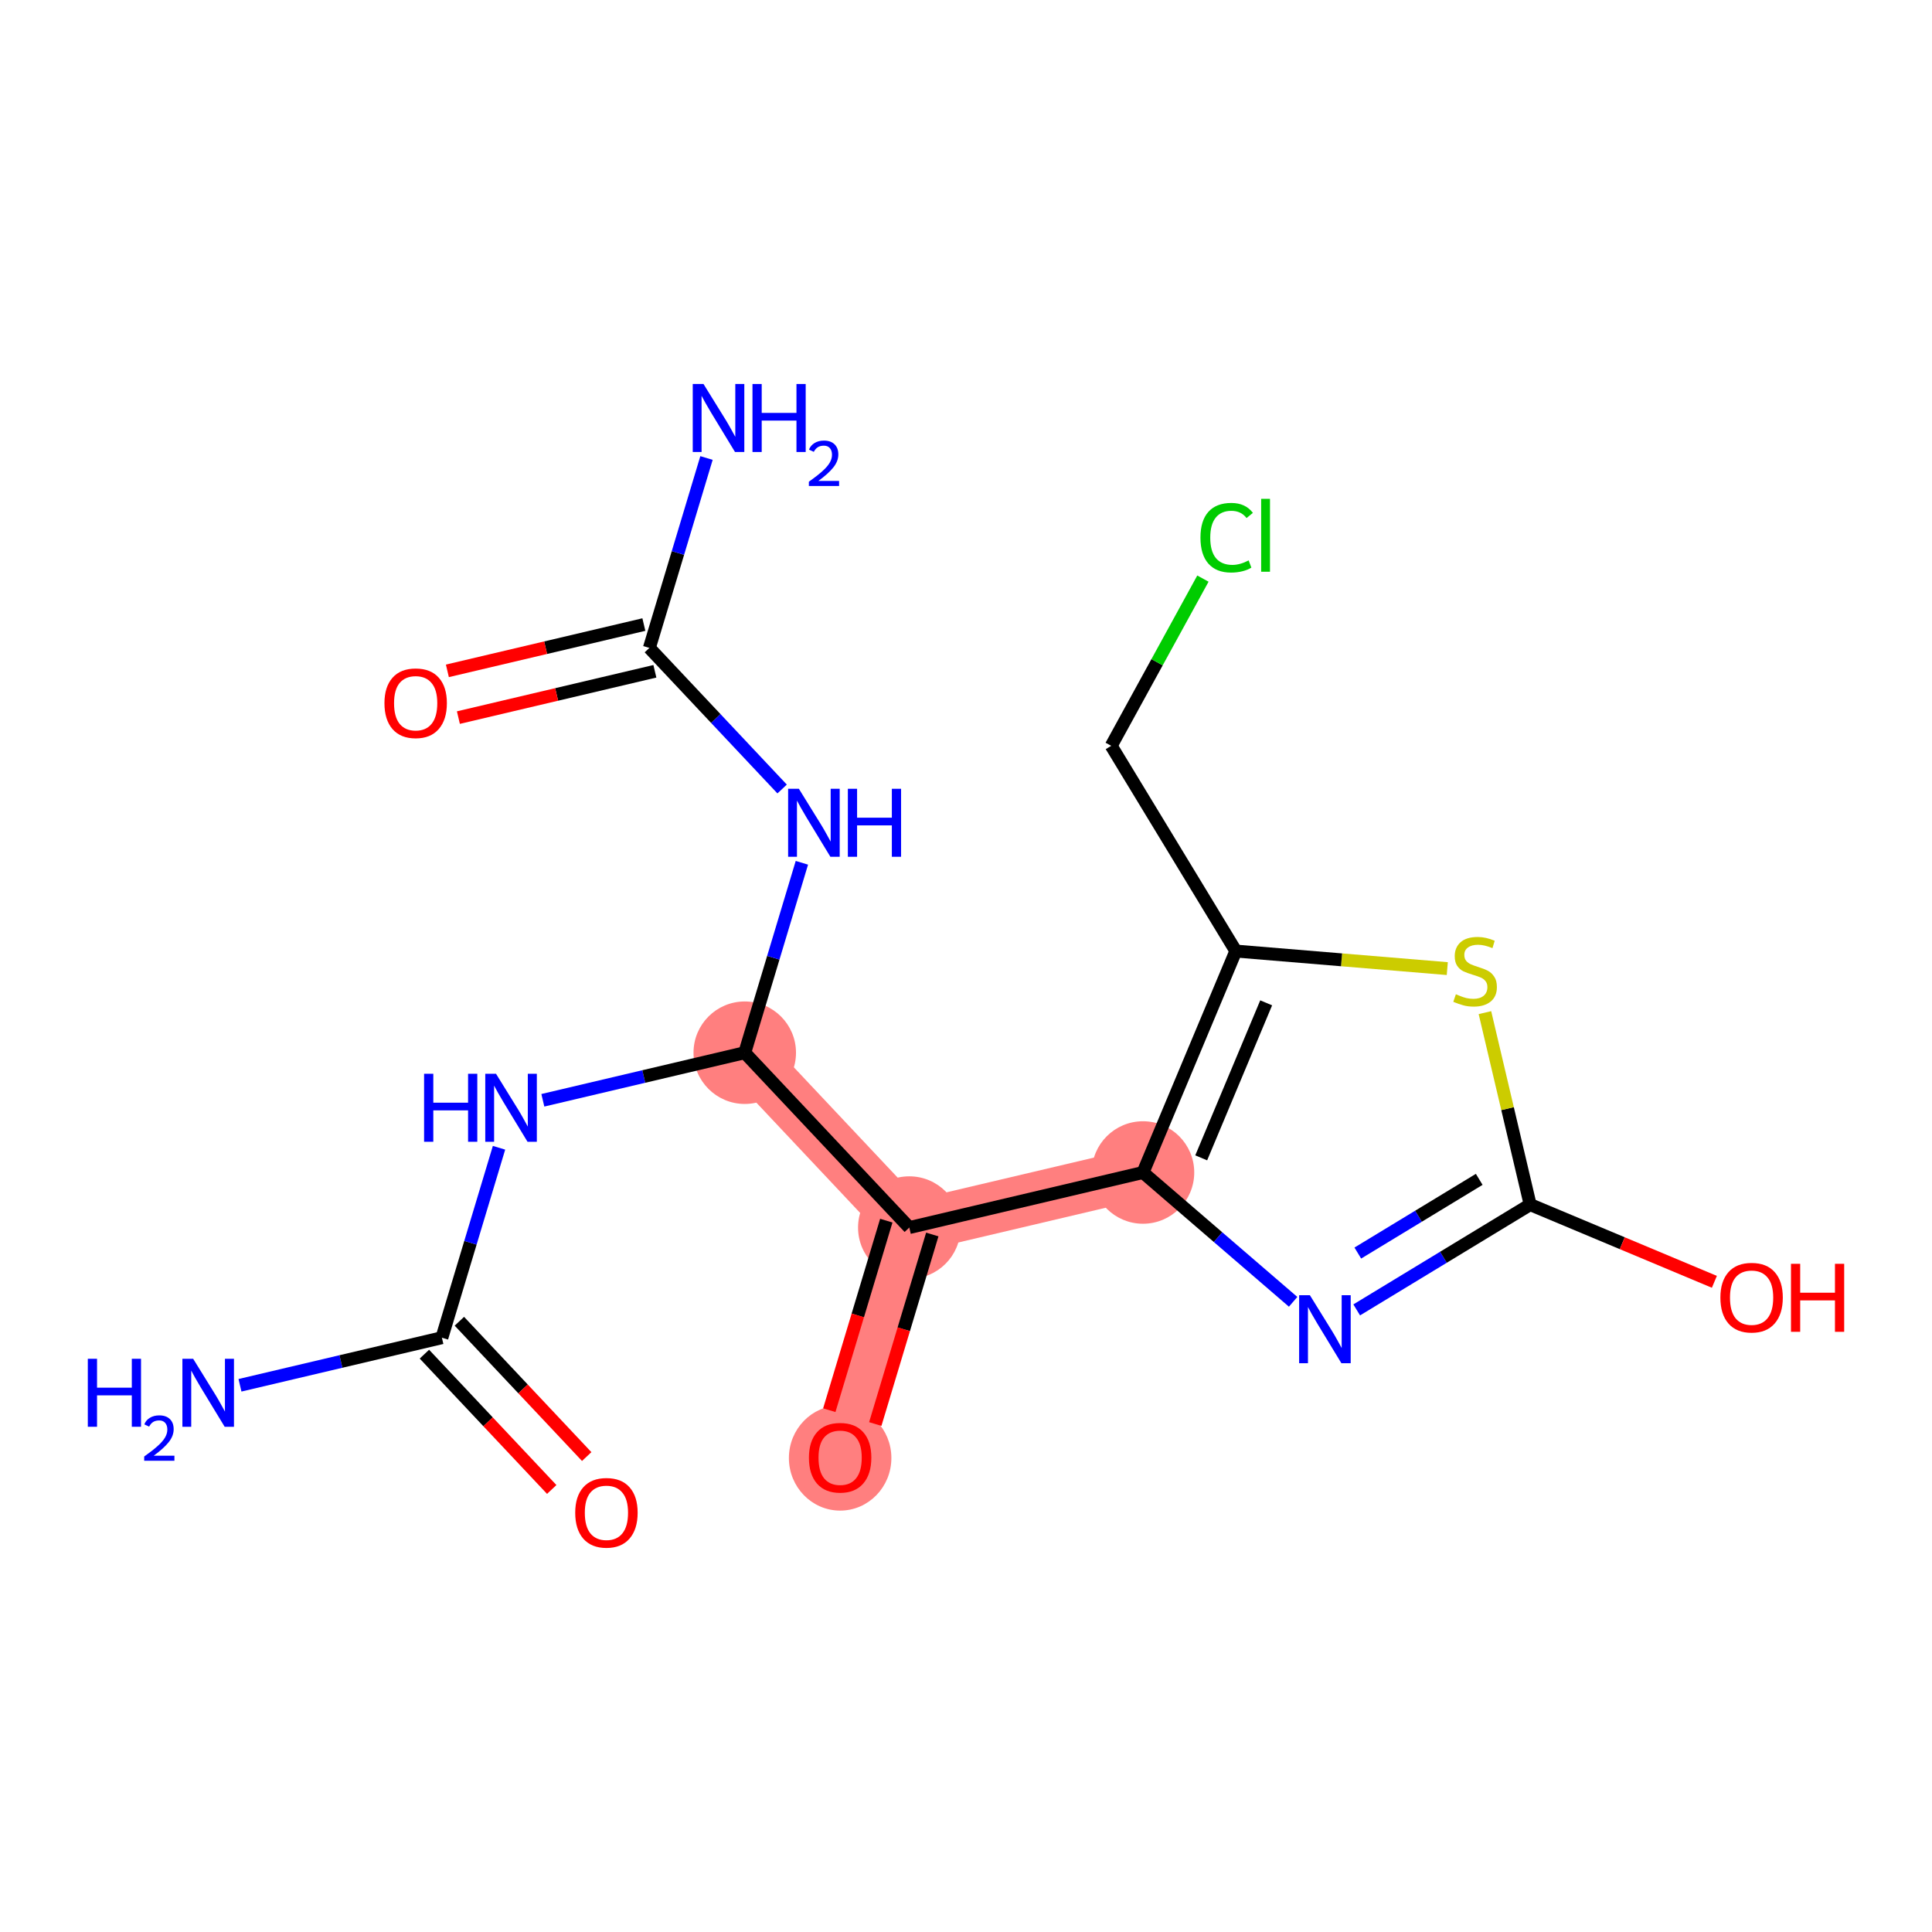 <?xml version='1.0' encoding='iso-8859-1'?>
<svg version='1.1' baseProfile='full'
              xmlns='http://www.w3.org/2000/svg'
                      xmlns:rdkit='http://www.rdkit.org/xml'
                      xmlns:xlink='http://www.w3.org/1999/xlink'
                  xml:space='preserve'
width='300px' height='300px' viewBox='0 0 300 300'>
<!-- END OF HEADER -->
<rect style='opacity:1.0;fill:#FFFFFF;stroke:none' width='300' height='300' x='0' y='0'> </rect>
<rect style='opacity:1.0;fill:#FFFFFF;stroke:none' width='300' height='300' x='0' y='0'> </rect>
<path d='M 115.645,163.464 L 141.195,190.616' style='fill:none;fill-rule:evenodd;stroke:#FF7F7F;stroke-width:8.0px;stroke-linecap:butt;stroke-linejoin:miter;stroke-opacity:1' />
<path d='M 141.195,190.616 L 130.456,226.319' style='fill:none;fill-rule:evenodd;stroke:#FF7F7F;stroke-width:8.0px;stroke-linecap:butt;stroke-linejoin:miter;stroke-opacity:1' />
<path d='M 141.195,190.616 L 177.484,182.065' style='fill:none;fill-rule:evenodd;stroke:#FF7F7F;stroke-width:8.0px;stroke-linecap:butt;stroke-linejoin:miter;stroke-opacity:1' />
<ellipse cx='115.645' cy='163.464' rx='7.457' ry='7.457'  style='fill:#FF7F7F;fill-rule:evenodd;stroke:#FF7F7F;stroke-width:1.0px;stroke-linecap:butt;stroke-linejoin:miter;stroke-opacity:1' />
<ellipse cx='141.195' cy='190.616' rx='7.457' ry='7.457'  style='fill:#FF7F7F;fill-rule:evenodd;stroke:#FF7F7F;stroke-width:1.0px;stroke-linecap:butt;stroke-linejoin:miter;stroke-opacity:1' />
<ellipse cx='130.456' cy='226.401' rx='7.457' ry='7.666'  style='fill:#FF7F7F;fill-rule:evenodd;stroke:#FF7F7F;stroke-width:1.0px;stroke-linecap:butt;stroke-linejoin:miter;stroke-opacity:1' />
<ellipse cx='177.484' cy='182.065' rx='7.457' ry='7.457'  style='fill:#FF7F7F;fill-rule:evenodd;stroke:#FF7F7F;stroke-width:1.0px;stroke-linecap:butt;stroke-linejoin:miter;stroke-opacity:1' />
<path class='bond-0 atom-0 atom-1' d='M 37.264,215.106 L 52.94,211.412' style='fill:none;fill-rule:evenodd;stroke:#0000FF;stroke-width:2.0px;stroke-linecap:butt;stroke-linejoin:miter;stroke-opacity:1' />
<path class='bond-0 atom-0 atom-1' d='M 52.94,211.412 L 68.617,207.718' style='fill:none;fill-rule:evenodd;stroke:#000000;stroke-width:2.0px;stroke-linecap:butt;stroke-linejoin:miter;stroke-opacity:1' />
<path class='bond-1 atom-1 atom-2' d='M 65.901,210.273 L 75.787,220.778' style='fill:none;fill-rule:evenodd;stroke:#000000;stroke-width:2.0px;stroke-linecap:butt;stroke-linejoin:miter;stroke-opacity:1' />
<path class='bond-1 atom-1 atom-2' d='M 75.787,220.778 L 85.672,231.283' style='fill:none;fill-rule:evenodd;stroke:#FF0000;stroke-width:2.0px;stroke-linecap:butt;stroke-linejoin:miter;stroke-opacity:1' />
<path class='bond-1 atom-1 atom-2' d='M 71.332,205.163 L 81.217,215.668' style='fill:none;fill-rule:evenodd;stroke:#000000;stroke-width:2.0px;stroke-linecap:butt;stroke-linejoin:miter;stroke-opacity:1' />
<path class='bond-1 atom-1 atom-2' d='M 81.217,215.668 L 91.103,226.174' style='fill:none;fill-rule:evenodd;stroke:#FF0000;stroke-width:2.0px;stroke-linecap:butt;stroke-linejoin:miter;stroke-opacity:1' />
<path class='bond-2 atom-1 atom-3' d='M 68.617,207.718 L 73.052,192.972' style='fill:none;fill-rule:evenodd;stroke:#000000;stroke-width:2.0px;stroke-linecap:butt;stroke-linejoin:miter;stroke-opacity:1' />
<path class='bond-2 atom-1 atom-3' d='M 73.052,192.972 L 77.487,178.226' style='fill:none;fill-rule:evenodd;stroke:#0000FF;stroke-width:2.0px;stroke-linecap:butt;stroke-linejoin:miter;stroke-opacity:1' />
<path class='bond-3 atom-3 atom-4' d='M 84.292,170.852 L 99.968,167.158' style='fill:none;fill-rule:evenodd;stroke:#0000FF;stroke-width:2.0px;stroke-linecap:butt;stroke-linejoin:miter;stroke-opacity:1' />
<path class='bond-3 atom-3 atom-4' d='M 99.968,167.158 L 115.645,163.464' style='fill:none;fill-rule:evenodd;stroke:#000000;stroke-width:2.0px;stroke-linecap:butt;stroke-linejoin:miter;stroke-opacity:1' />
<path class='bond-4 atom-4 atom-5' d='M 115.645,163.464 L 120.08,148.718' style='fill:none;fill-rule:evenodd;stroke:#000000;stroke-width:2.0px;stroke-linecap:butt;stroke-linejoin:miter;stroke-opacity:1' />
<path class='bond-4 atom-4 atom-5' d='M 120.08,148.718 L 124.516,133.973' style='fill:none;fill-rule:evenodd;stroke:#0000FF;stroke-width:2.0px;stroke-linecap:butt;stroke-linejoin:miter;stroke-opacity:1' />
<path class='bond-8 atom-4 atom-9' d='M 115.645,163.464 L 141.195,190.616' style='fill:none;fill-rule:evenodd;stroke:#000000;stroke-width:2.0px;stroke-linecap:butt;stroke-linejoin:miter;stroke-opacity:1' />
<path class='bond-5 atom-5 atom-6' d='M 121.448,122.516 L 111.141,111.562' style='fill:none;fill-rule:evenodd;stroke:#0000FF;stroke-width:2.0px;stroke-linecap:butt;stroke-linejoin:miter;stroke-opacity:1' />
<path class='bond-5 atom-5 atom-6' d='M 111.141,111.562 L 100.834,100.609' style='fill:none;fill-rule:evenodd;stroke:#000000;stroke-width:2.0px;stroke-linecap:butt;stroke-linejoin:miter;stroke-opacity:1' />
<path class='bond-6 atom-6 atom-7' d='M 100.834,100.609 L 105.27,85.864' style='fill:none;fill-rule:evenodd;stroke:#000000;stroke-width:2.0px;stroke-linecap:butt;stroke-linejoin:miter;stroke-opacity:1' />
<path class='bond-6 atom-6 atom-7' d='M 105.27,85.864 L 109.705,71.118' style='fill:none;fill-rule:evenodd;stroke:#0000FF;stroke-width:2.0px;stroke-linecap:butt;stroke-linejoin:miter;stroke-opacity:1' />
<path class='bond-7 atom-6 atom-8' d='M 99.979,96.981 L 84.724,100.575' style='fill:none;fill-rule:evenodd;stroke:#000000;stroke-width:2.0px;stroke-linecap:butt;stroke-linejoin:miter;stroke-opacity:1' />
<path class='bond-7 atom-6 atom-8' d='M 84.724,100.575 L 69.469,104.17' style='fill:none;fill-rule:evenodd;stroke:#FF0000;stroke-width:2.0px;stroke-linecap:butt;stroke-linejoin:miter;stroke-opacity:1' />
<path class='bond-7 atom-6 atom-8' d='M 101.689,104.238 L 86.434,107.833' style='fill:none;fill-rule:evenodd;stroke:#000000;stroke-width:2.0px;stroke-linecap:butt;stroke-linejoin:miter;stroke-opacity:1' />
<path class='bond-7 atom-6 atom-8' d='M 86.434,107.833 L 71.179,111.428' style='fill:none;fill-rule:evenodd;stroke:#FF0000;stroke-width:2.0px;stroke-linecap:butt;stroke-linejoin:miter;stroke-opacity:1' />
<path class='bond-9 atom-9 atom-10' d='M 137.624,189.542 L 133.198,204.258' style='fill:none;fill-rule:evenodd;stroke:#000000;stroke-width:2.0px;stroke-linecap:butt;stroke-linejoin:miter;stroke-opacity:1' />
<path class='bond-9 atom-9 atom-10' d='M 133.198,204.258 L 128.772,218.974' style='fill:none;fill-rule:evenodd;stroke:#FF0000;stroke-width:2.0px;stroke-linecap:butt;stroke-linejoin:miter;stroke-opacity:1' />
<path class='bond-9 atom-9 atom-10' d='M 144.765,191.69 L 140.339,206.406' style='fill:none;fill-rule:evenodd;stroke:#000000;stroke-width:2.0px;stroke-linecap:butt;stroke-linejoin:miter;stroke-opacity:1' />
<path class='bond-9 atom-9 atom-10' d='M 140.339,206.406 L 135.912,221.122' style='fill:none;fill-rule:evenodd;stroke:#FF0000;stroke-width:2.0px;stroke-linecap:butt;stroke-linejoin:miter;stroke-opacity:1' />
<path class='bond-10 atom-9 atom-11' d='M 141.195,190.616 L 177.484,182.065' style='fill:none;fill-rule:evenodd;stroke:#000000;stroke-width:2.0px;stroke-linecap:butt;stroke-linejoin:miter;stroke-opacity:1' />
<path class='bond-11 atom-11 atom-12' d='M 177.484,182.065 L 189.14,192.105' style='fill:none;fill-rule:evenodd;stroke:#000000;stroke-width:2.0px;stroke-linecap:butt;stroke-linejoin:miter;stroke-opacity:1' />
<path class='bond-11 atom-11 atom-12' d='M 189.14,192.105 L 200.796,202.145' style='fill:none;fill-rule:evenodd;stroke:#0000FF;stroke-width:2.0px;stroke-linecap:butt;stroke-linejoin:miter;stroke-opacity:1' />
<path class='bond-18 atom-16 atom-11' d='M 191.896,147.68 L 177.484,182.065' style='fill:none;fill-rule:evenodd;stroke:#000000;stroke-width:2.0px;stroke-linecap:butt;stroke-linejoin:miter;stroke-opacity:1' />
<path class='bond-18 atom-16 atom-11' d='M 196.611,155.72 L 186.523,179.79' style='fill:none;fill-rule:evenodd;stroke:#000000;stroke-width:2.0px;stroke-linecap:butt;stroke-linejoin:miter;stroke-opacity:1' />
<path class='bond-12 atom-12 atom-13' d='M 210.668,203.401 L 224.135,195.226' style='fill:none;fill-rule:evenodd;stroke:#0000FF;stroke-width:2.0px;stroke-linecap:butt;stroke-linejoin:miter;stroke-opacity:1' />
<path class='bond-12 atom-12 atom-13' d='M 224.135,195.226 L 237.603,187.051' style='fill:none;fill-rule:evenodd;stroke:#000000;stroke-width:2.0px;stroke-linecap:butt;stroke-linejoin:miter;stroke-opacity:1' />
<path class='bond-12 atom-12 atom-13' d='M 210.839,194.574 L 220.266,188.852' style='fill:none;fill-rule:evenodd;stroke:#0000FF;stroke-width:2.0px;stroke-linecap:butt;stroke-linejoin:miter;stroke-opacity:1' />
<path class='bond-12 atom-12 atom-13' d='M 220.266,188.852 L 229.693,183.129' style='fill:none;fill-rule:evenodd;stroke:#000000;stroke-width:2.0px;stroke-linecap:butt;stroke-linejoin:miter;stroke-opacity:1' />
<path class='bond-13 atom-13 atom-14' d='M 237.603,187.051 L 251.906,193.046' style='fill:none;fill-rule:evenodd;stroke:#000000;stroke-width:2.0px;stroke-linecap:butt;stroke-linejoin:miter;stroke-opacity:1' />
<path class='bond-13 atom-13 atom-14' d='M 251.906,193.046 L 266.208,199.041' style='fill:none;fill-rule:evenodd;stroke:#FF0000;stroke-width:2.0px;stroke-linecap:butt;stroke-linejoin:miter;stroke-opacity:1' />
<path class='bond-14 atom-13 atom-15' d='M 237.603,187.051 L 234.091,172.146' style='fill:none;fill-rule:evenodd;stroke:#000000;stroke-width:2.0px;stroke-linecap:butt;stroke-linejoin:miter;stroke-opacity:1' />
<path class='bond-14 atom-13 atom-15' d='M 234.091,172.146 L 230.579,157.241' style='fill:none;fill-rule:evenodd;stroke:#CCCC00;stroke-width:2.0px;stroke-linecap:butt;stroke-linejoin:miter;stroke-opacity:1' />
<path class='bond-15 atom-15 atom-16' d='M 224.734,150.404 L 208.315,149.042' style='fill:none;fill-rule:evenodd;stroke:#CCCC00;stroke-width:2.0px;stroke-linecap:butt;stroke-linejoin:miter;stroke-opacity:1' />
<path class='bond-15 atom-15 atom-16' d='M 208.315,149.042 L 191.896,147.68' style='fill:none;fill-rule:evenodd;stroke:#000000;stroke-width:2.0px;stroke-linecap:butt;stroke-linejoin:miter;stroke-opacity:1' />
<path class='bond-16 atom-16 atom-17' d='M 191.896,147.68 L 172.55,115.81' style='fill:none;fill-rule:evenodd;stroke:#000000;stroke-width:2.0px;stroke-linecap:butt;stroke-linejoin:miter;stroke-opacity:1' />
<path class='bond-17 atom-17 atom-18' d='M 172.55,115.81 L 179.669,102.828' style='fill:none;fill-rule:evenodd;stroke:#000000;stroke-width:2.0px;stroke-linecap:butt;stroke-linejoin:miter;stroke-opacity:1' />
<path class='bond-17 atom-17 atom-18' d='M 179.669,102.828 L 186.789,89.846' style='fill:none;fill-rule:evenodd;stroke:#00CC00;stroke-width:2.0px;stroke-linecap:butt;stroke-linejoin:miter;stroke-opacity:1' />
<path  class='atom-0' d='M 13.636 210.99
L 15.068 210.99
L 15.068 215.478
L 20.467 215.478
L 20.467 210.99
L 21.898 210.99
L 21.898 221.548
L 20.467 221.548
L 20.467 216.671
L 15.068 216.671
L 15.068 221.548
L 13.636 221.548
L 13.636 210.99
' fill='#0000FF'/>
<path  class='atom-0' d='M 22.41 221.178
Q 22.666 220.518, 23.276 220.154
Q 23.887 219.78, 24.733 219.78
Q 25.786 219.78, 26.377 220.351
Q 26.967 220.922, 26.967 221.936
Q 26.967 222.969, 26.2 223.934
Q 25.442 224.898, 23.867 226.04
L 27.085 226.04
L 27.085 226.827
L 22.39 226.827
L 22.39 226.168
Q 23.69 225.243, 24.457 224.554
Q 25.235 223.865, 25.609 223.245
Q 25.983 222.625, 25.983 221.985
Q 25.983 221.315, 25.648 220.941
Q 25.314 220.567, 24.733 220.567
Q 24.172 220.567, 23.798 220.794
Q 23.424 221.02, 23.158 221.522
L 22.41 221.178
' fill='#0000FF'/>
<path  class='atom-0' d='M 29.994 210.99
L 33.453 216.582
Q 33.796 217.134, 34.348 218.133
Q 34.9 219.132, 34.93 219.192
L 34.93 210.99
L 36.332 210.99
L 36.332 221.548
L 34.885 221.548
L 31.172 215.434
Q 30.739 214.718, 30.277 213.898
Q 29.829 213.077, 29.695 212.824
L 29.695 221.548
L 28.323 221.548
L 28.323 210.99
L 29.994 210.99
' fill='#0000FF'/>
<path  class='atom-2' d='M 89.32 234.9
Q 89.32 232.364, 90.572 230.948
Q 91.825 229.531, 94.166 229.531
Q 96.508 229.531, 97.76 230.948
Q 99.013 232.364, 99.013 234.9
Q 99.013 237.465, 97.746 238.926
Q 96.478 240.373, 94.166 240.373
Q 91.84 240.373, 90.572 238.926
Q 89.32 237.479, 89.32 234.9
M 94.166 239.18
Q 95.777 239.18, 96.642 238.106
Q 97.522 237.017, 97.522 234.9
Q 97.522 232.827, 96.642 231.783
Q 95.777 230.724, 94.166 230.724
Q 92.556 230.724, 91.676 231.768
Q 90.811 232.812, 90.811 234.9
Q 90.811 237.032, 91.676 238.106
Q 92.556 239.18, 94.166 239.18
' fill='#FF0000'/>
<path  class='atom-3' d='M 65.852 166.736
L 67.284 166.736
L 67.284 171.225
L 72.682 171.225
L 72.682 166.736
L 74.114 166.736
L 74.114 177.294
L 72.682 177.294
L 72.682 172.418
L 67.284 172.418
L 67.284 177.294
L 65.852 177.294
L 65.852 166.736
' fill='#0000FF'/>
<path  class='atom-3' d='M 77.022 166.736
L 80.482 172.328
Q 80.825 172.88, 81.376 173.879
Q 81.928 174.878, 81.958 174.938
L 81.958 166.736
L 83.36 166.736
L 83.36 177.294
L 81.913 177.294
L 78.2 171.18
Q 77.767 170.464, 77.305 169.644
Q 76.858 168.824, 76.724 168.57
L 76.724 177.294
L 75.352 177.294
L 75.352 166.736
L 77.022 166.736
' fill='#0000FF'/>
<path  class='atom-5' d='M 124.05 122.482
L 127.51 128.074
Q 127.853 128.626, 128.405 129.625
Q 128.957 130.625, 128.986 130.684
L 128.986 122.482
L 130.388 122.482
L 130.388 133.041
L 128.942 133.041
L 125.228 126.926
Q 124.796 126.21, 124.333 125.39
Q 123.886 124.57, 123.752 124.316
L 123.752 133.041
L 122.38 133.041
L 122.38 122.482
L 124.05 122.482
' fill='#0000FF'/>
<path  class='atom-5' d='M 131.656 122.482
L 133.088 122.482
L 133.088 126.971
L 138.486 126.971
L 138.486 122.482
L 139.918 122.482
L 139.918 133.041
L 138.486 133.041
L 138.486 128.164
L 133.088 128.164
L 133.088 133.041
L 131.656 133.041
L 131.656 122.482
' fill='#0000FF'/>
<path  class='atom-7' d='M 109.239 59.627
L 112.699 65.22
Q 113.042 65.772, 113.594 66.771
Q 114.146 67.77, 114.176 67.83
L 114.176 59.627
L 115.577 59.627
L 115.577 70.186
L 114.131 70.186
L 110.418 64.072
Q 109.985 63.356, 109.523 62.535
Q 109.075 61.715, 108.941 61.462
L 108.941 70.186
L 107.569 70.186
L 107.569 59.627
L 109.239 59.627
' fill='#0000FF'/>
<path  class='atom-7' d='M 116.845 59.627
L 118.277 59.627
L 118.277 64.116
L 123.675 64.116
L 123.675 59.627
L 125.107 59.627
L 125.107 70.186
L 123.675 70.186
L 123.675 65.309
L 118.277 65.309
L 118.277 70.186
L 116.845 70.186
L 116.845 59.627
' fill='#0000FF'/>
<path  class='atom-7' d='M 125.619 69.816
Q 125.875 69.156, 126.485 68.792
Q 127.095 68.418, 127.942 68.418
Q 128.995 68.418, 129.585 68.989
Q 130.176 69.559, 130.176 70.573
Q 130.176 71.607, 129.408 72.571
Q 128.65 73.536, 127.076 74.678
L 130.294 74.678
L 130.294 75.465
L 125.599 75.465
L 125.599 74.806
Q 126.898 73.88, 127.666 73.192
Q 128.444 72.502, 128.818 71.882
Q 129.192 71.262, 129.192 70.623
Q 129.192 69.953, 128.857 69.579
Q 128.522 69.205, 127.942 69.205
Q 127.381 69.205, 127.007 69.432
Q 126.633 69.658, 126.367 70.16
L 125.619 69.816
' fill='#0000FF'/>
<path  class='atom-8' d='M 59.698 109.19
Q 59.698 106.655, 60.951 105.238
Q 62.204 103.821, 64.545 103.821
Q 66.886 103.821, 68.139 105.238
Q 69.392 106.655, 69.392 109.19
Q 69.392 111.755, 68.124 113.217
Q 66.856 114.663, 64.545 114.663
Q 62.218 114.663, 60.951 113.217
Q 59.698 111.77, 59.698 109.19
M 64.545 113.47
Q 66.156 113.47, 67.02 112.397
Q 67.9 111.308, 67.9 109.19
Q 67.9 107.117, 67.02 106.073
Q 66.156 105.015, 64.545 105.015
Q 62.934 105.015, 62.054 106.058
Q 61.19 107.102, 61.19 109.19
Q 61.19 111.323, 62.054 112.397
Q 62.934 113.47, 64.545 113.47
' fill='#FF0000'/>
<path  class='atom-10' d='M 125.609 226.349
Q 125.609 223.813, 126.862 222.397
Q 128.114 220.98, 130.456 220.98
Q 132.797 220.98, 134.05 222.397
Q 135.302 223.813, 135.302 226.349
Q 135.302 228.914, 134.035 230.375
Q 132.767 231.822, 130.456 231.822
Q 128.129 231.822, 126.862 230.375
Q 125.609 228.928, 125.609 226.349
M 130.456 230.629
Q 132.066 230.629, 132.931 229.555
Q 133.811 228.466, 133.811 226.349
Q 133.811 224.276, 132.931 223.232
Q 132.066 222.173, 130.456 222.173
Q 128.845 222.173, 127.965 223.217
Q 127.1 224.261, 127.1 226.349
Q 127.1 228.481, 127.965 229.555
Q 128.845 230.629, 130.456 230.629
' fill='#FF0000'/>
<path  class='atom-12' d='M 203.398 201.118
L 206.858 206.71
Q 207.201 207.262, 207.753 208.261
Q 208.305 209.261, 208.334 209.32
L 208.334 201.118
L 209.736 201.118
L 209.736 211.677
L 208.29 211.677
L 204.576 205.562
Q 204.144 204.846, 203.681 204.026
Q 203.234 203.206, 203.1 202.952
L 203.1 211.677
L 201.728 211.677
L 201.728 201.118
L 203.398 201.118
' fill='#0000FF'/>
<path  class='atom-14' d='M 267.141 201.493
Q 267.141 198.958, 268.393 197.541
Q 269.646 196.124, 271.987 196.124
Q 274.329 196.124, 275.581 197.541
Q 276.834 198.958, 276.834 201.493
Q 276.834 204.058, 275.566 205.52
Q 274.299 206.966, 271.987 206.966
Q 269.661 206.966, 268.393 205.52
Q 267.141 204.073, 267.141 201.493
M 271.987 205.773
Q 273.598 205.773, 274.463 204.699
Q 275.343 203.611, 275.343 201.493
Q 275.343 199.42, 274.463 198.376
Q 273.598 197.317, 271.987 197.317
Q 270.377 197.317, 269.497 198.361
Q 268.632 199.405, 268.632 201.493
Q 268.632 203.626, 269.497 204.699
Q 270.377 205.773, 271.987 205.773
' fill='#FF0000'/>
<path  class='atom-14' d='M 278.102 196.244
L 279.533 196.244
L 279.533 200.732
L 284.932 200.732
L 284.932 196.244
L 286.364 196.244
L 286.364 206.802
L 284.932 206.802
L 284.932 201.925
L 279.533 201.925
L 279.533 206.802
L 278.102 206.802
L 278.102 196.244
' fill='#FF0000'/>
<path  class='atom-15' d='M 226.069 154.386
Q 226.188 154.43, 226.68 154.639
Q 227.173 154.848, 227.709 154.982
Q 228.261 155.101, 228.798 155.101
Q 229.797 155.101, 230.379 154.624
Q 230.961 154.132, 230.961 153.282
Q 230.961 152.7, 230.662 152.343
Q 230.379 151.985, 229.932 151.791
Q 229.484 151.597, 228.738 151.373
Q 227.799 151.09, 227.232 150.821
Q 226.68 150.553, 226.278 149.986
Q 225.89 149.42, 225.89 148.465
Q 225.89 147.138, 226.785 146.318
Q 227.695 145.497, 229.484 145.497
Q 230.707 145.497, 232.094 146.079
L 231.751 147.227
Q 230.483 146.705, 229.529 146.705
Q 228.5 146.705, 227.933 147.138
Q 227.366 147.555, 227.381 148.286
Q 227.381 148.853, 227.665 149.196
Q 227.963 149.539, 228.381 149.733
Q 228.813 149.927, 229.529 150.15
Q 230.483 150.449, 231.05 150.747
Q 231.617 151.045, 232.019 151.657
Q 232.437 152.253, 232.437 153.282
Q 232.437 154.744, 231.453 155.534
Q 230.483 156.309, 228.858 156.309
Q 227.918 156.309, 227.202 156.101
Q 226.502 155.907, 225.666 155.564
L 226.069 154.386
' fill='#CCCC00'/>
<path  class='atom-18' d='M 186.406 83.485
Q 186.406 80.86, 187.629 79.488
Q 188.867 78.102, 191.208 78.102
Q 193.385 78.102, 194.549 79.638
L 193.564 80.443
Q 192.714 79.324, 191.208 79.324
Q 189.612 79.324, 188.762 80.398
Q 187.927 81.457, 187.927 83.485
Q 187.927 85.573, 188.792 86.647
Q 189.672 87.721, 191.372 87.721
Q 192.535 87.721, 193.892 87.02
L 194.31 88.138
Q 193.758 88.496, 192.923 88.705
Q 192.088 88.914, 191.163 88.914
Q 188.867 88.914, 187.629 87.512
Q 186.406 86.11, 186.406 83.485
' fill='#00CC00'/>
<path  class='atom-18' d='M 195.831 77.46
L 197.203 77.46
L 197.203 88.779
L 195.831 88.779
L 195.831 77.46
' fill='#00CC00'/>
</svg>
